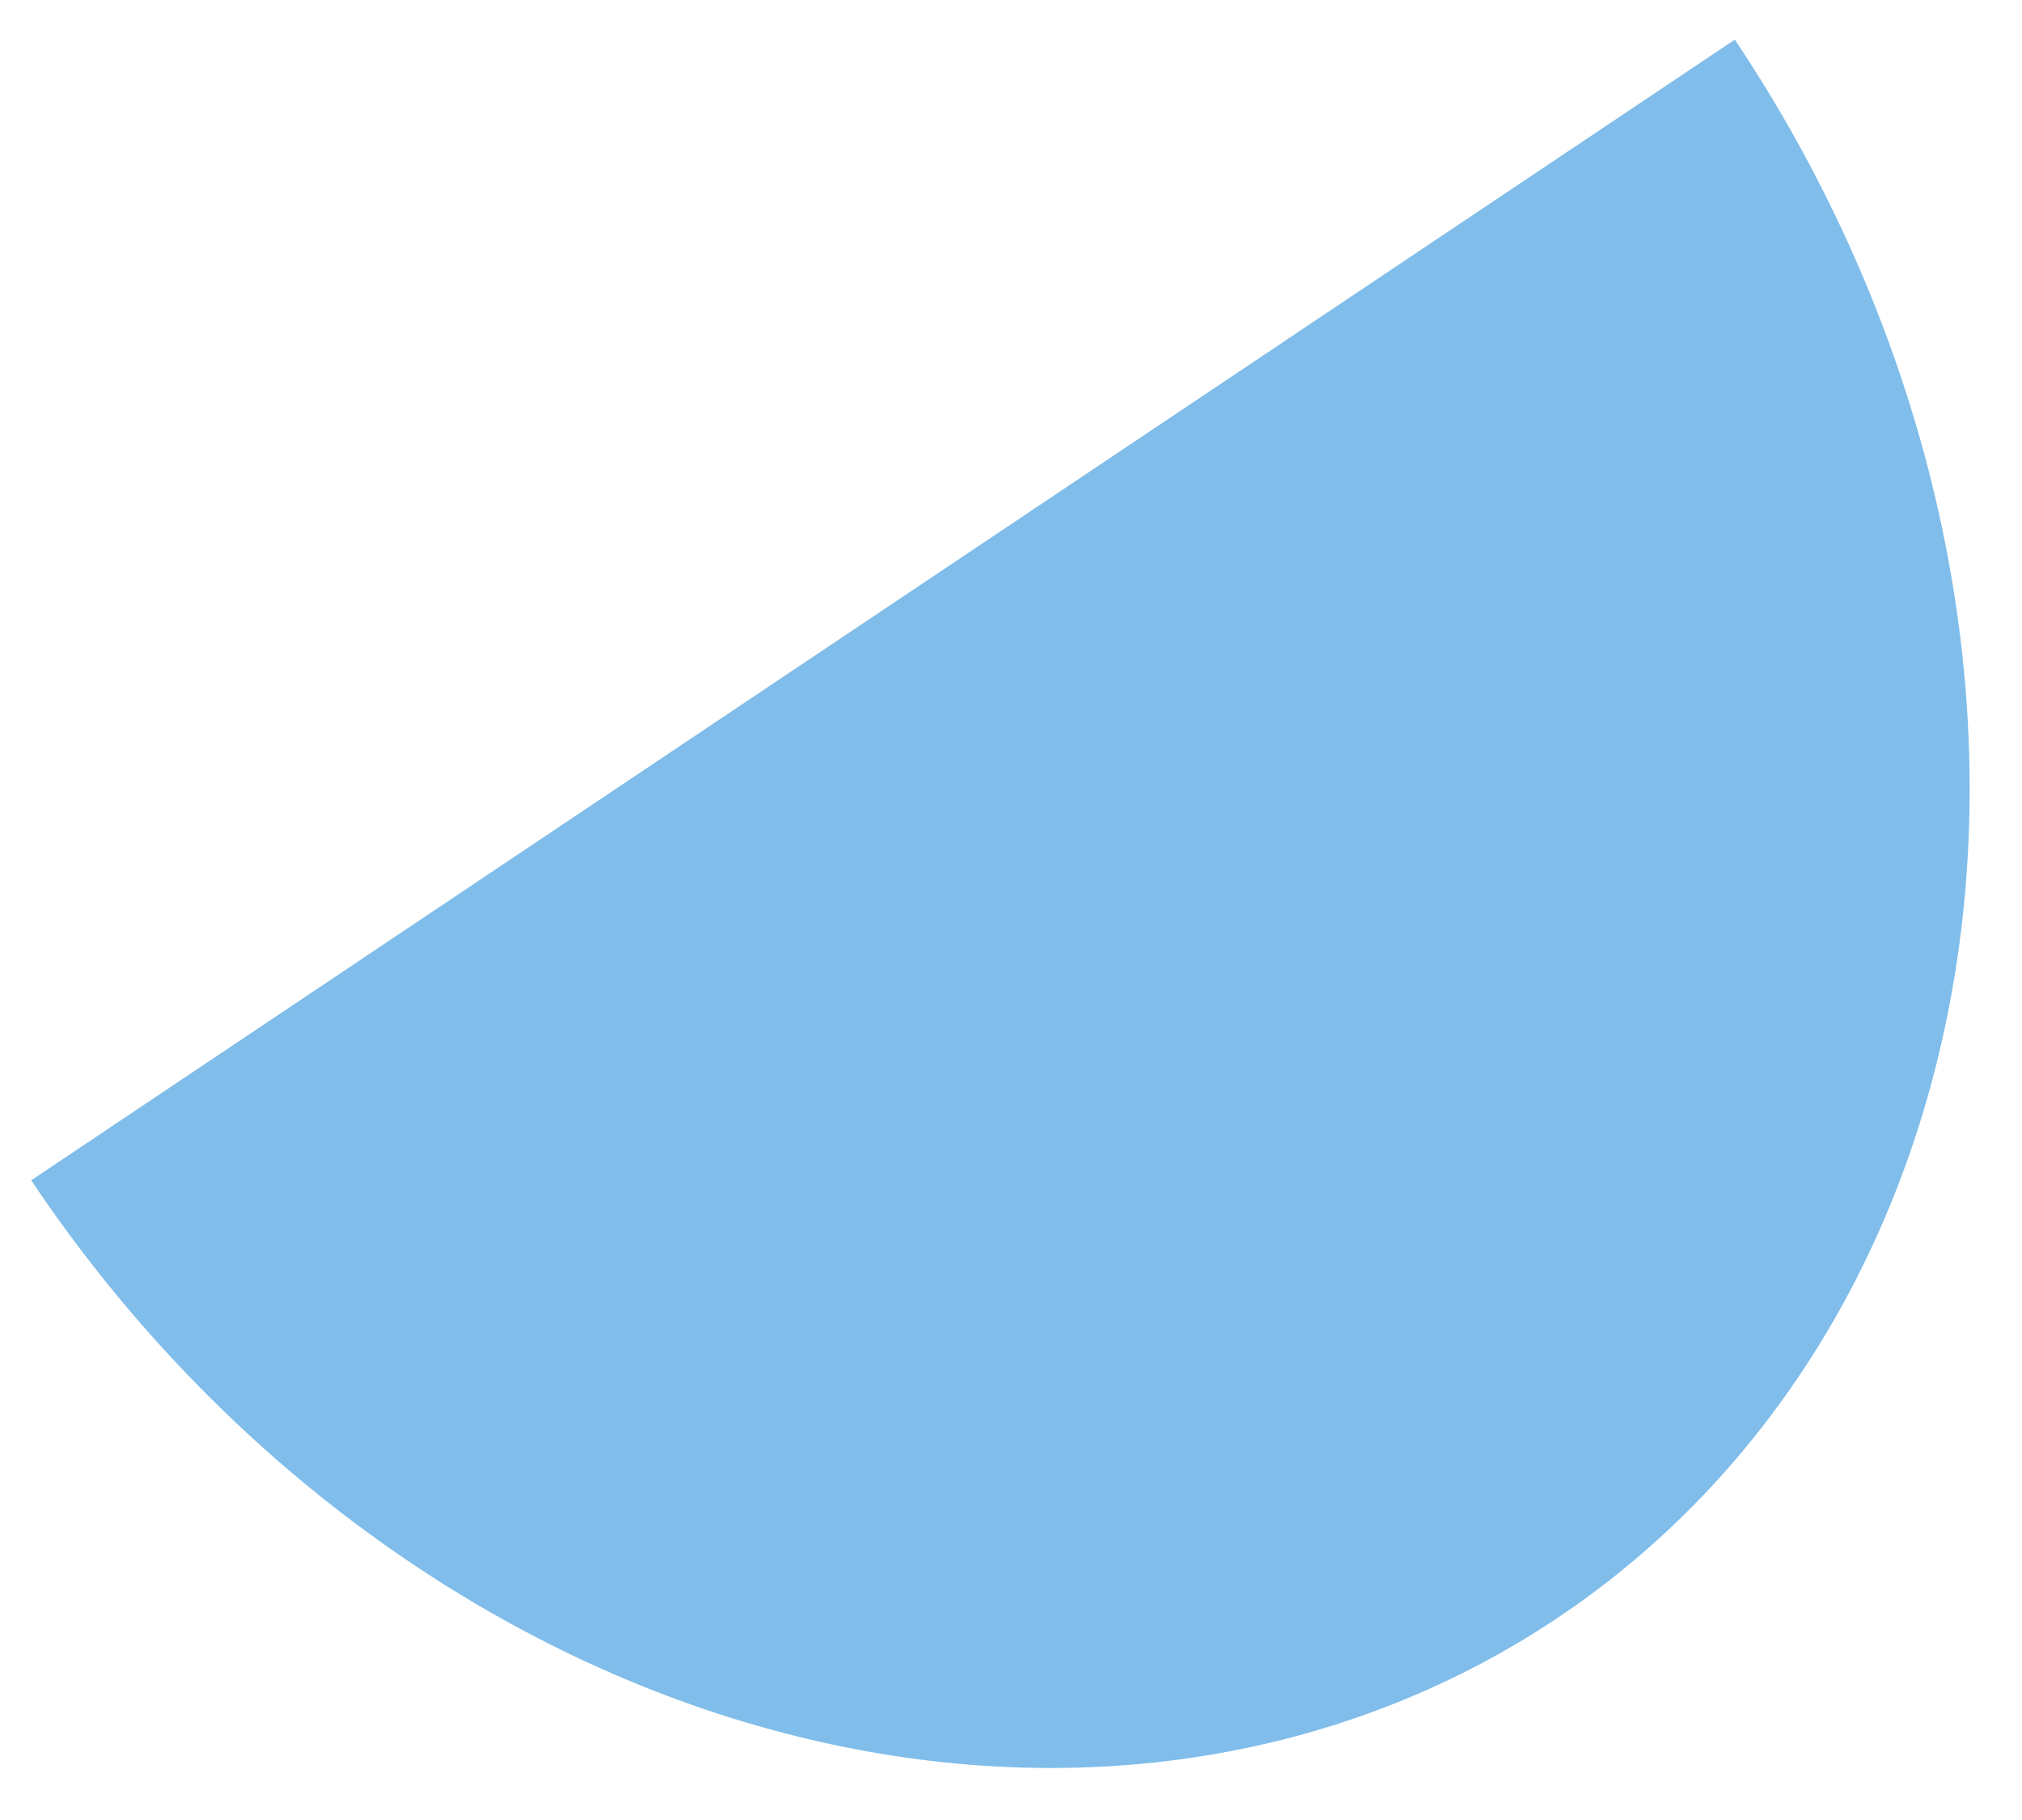 <svg width="30" height="27" viewBox="0 0 30 27" fill="none" xmlns="http://www.w3.org/2000/svg">
<path d="M0.463 17.51C1.778 19.474 3.406 21.199 5.256 22.588C7.106 23.977 9.14 25.002 11.243 25.604C13.346 26.207 15.477 26.375 17.513 26.1C19.549 25.825 21.452 25.111 23.111 24C24.771 22.889 26.155 21.402 27.186 19.624C28.216 17.846 28.872 15.812 29.116 13.638C29.36 11.464 29.187 9.193 28.608 6.954C28.028 4.714 27.053 2.551 25.739 0.588L13.101 9.049L0.463 17.51Z" fill="#80bdea"/>
</svg>

